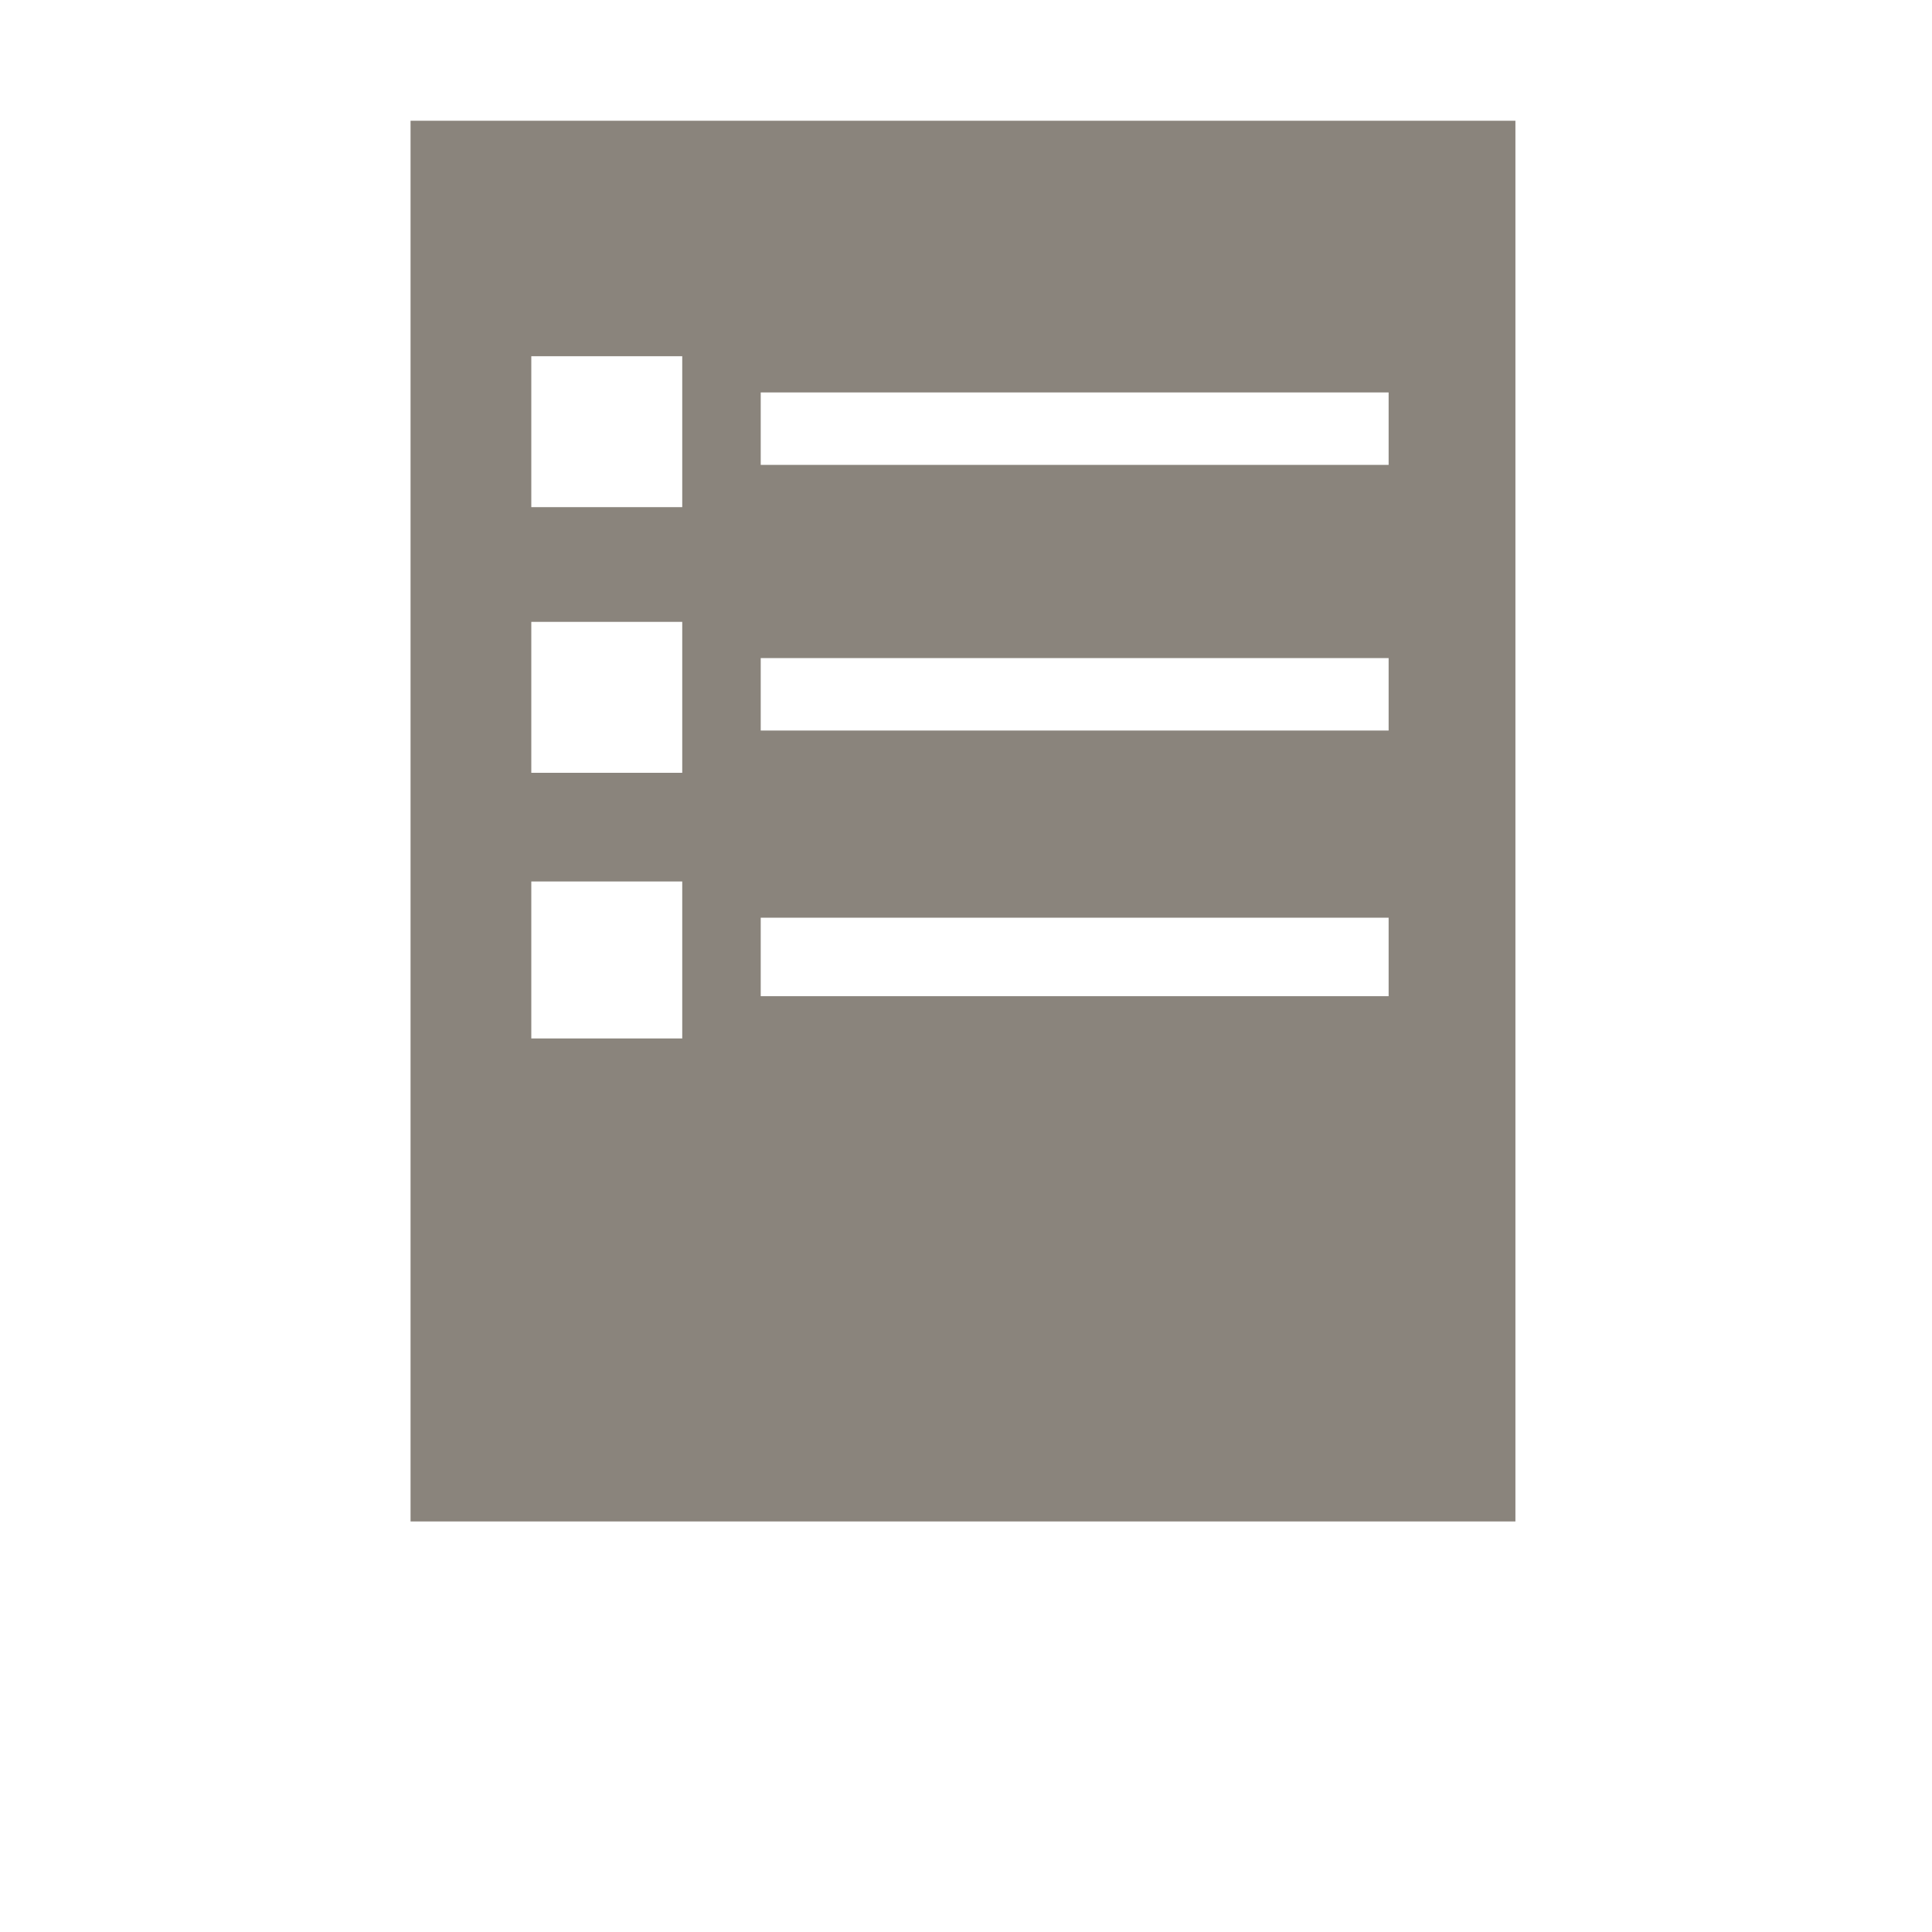 <?xml version="1.0" encoding="utf-8"?>
<!-- Generator: Adobe Illustrator 19.0.0, SVG Export Plug-In . SVG Version: 6.00 Build 0)  -->
<svg version="1.1" id="Layer_1" xmlns="http://www.w3.org/2000/svg" xmlns:xlink="http://www.w3.org/1999/xlink" x="0px" y="0px"
	 viewBox="-373 -6 32 32" style="enable-background:new -373 -6 32 32;" xml:space="preserve">
<style type="text/css">
	.st0{fill:#8A847C;}
</style>
<path class="st0" d="M-366.2-4v23.2h18.3V-4H-366.2z M-361.7,11.2h-2.5V8.6h2.5V11.2z M-361.7,6.8h-2.5V4.3h2.5V6.8z M-361.7,2.4
	h-2.5v-2.5h2.5V2.4z M-350,10.5h-10.4V9.2h10.4V10.5z M-350,6.1h-10.4V4.9h10.4V6.1z M-350,1.7h-10.4V0.5h10.4V1.7z"/>
</svg>
